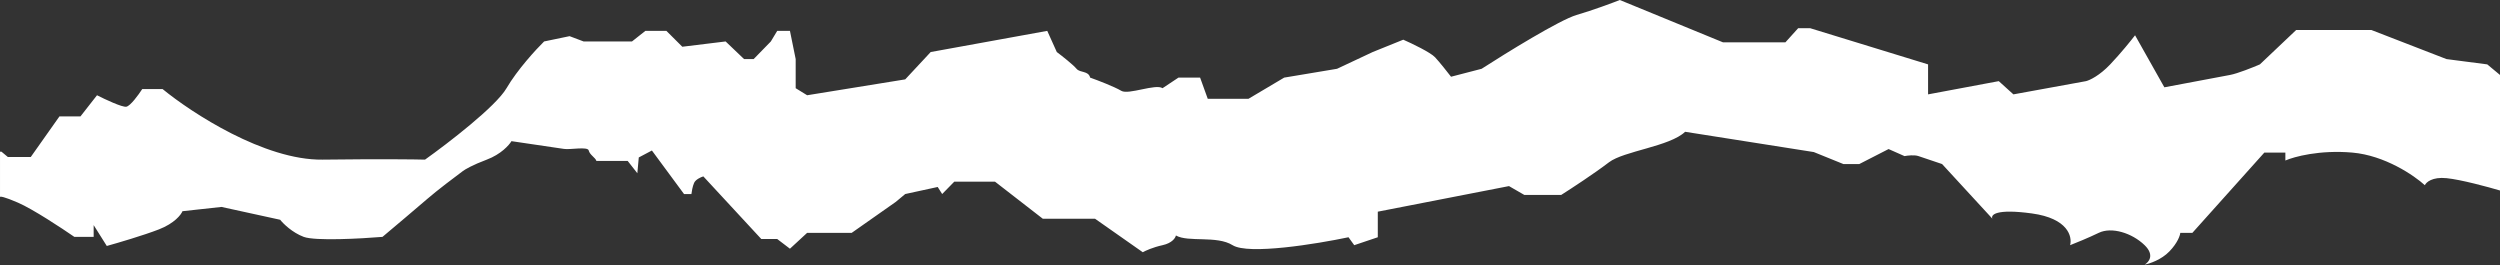 <?xml version="1.0" encoding="UTF-8"?> <svg xmlns="http://www.w3.org/2000/svg" width="1603" height="170" viewBox="0 0 1603 170" fill="none"><rect x="0" y="0" width="1603" height="170" fill="#333333" stroke="none"/><path d="M0.947 97.268L5.03 100.661H19.732L38.109 74.647H51.585L62.203 61.075C67.375 63.714 78.374 68.879 80.988 68.427C83.602 67.974 88.883 60.698 91.197 57.117H104.265C122.914 72.385 169.523 102.81 206.767 102.358C244.011 101.905 266.118 102.169 272.516 102.358C287.081 91.99 317.927 68.314 324.788 56.551C331.648 44.788 343.709 31.669 348.882 26.579L365.217 23.186L374.201 26.579H405.237L413.813 19.793H427.29L437.499 29.972L465.268 26.579L477.111 37.889H483.237L494.263 26.579L498.347 19.793H506.514L510.19 37.889V56.551L517.54 61.075L580.43 50.896L596.765 33.365L671.498 19.793L677.623 33.365C680.89 35.816 687.996 41.395 690.283 44.11C692.57 46.824 697.911 45.241 699 49.765C703.764 51.462 714.437 55.533 719.01 58.248C723.584 60.962 741.057 53.535 745.413 56.551L755.623 49.765H769.507L774.408 63.337H800.544L823.413 49.765L857.308 44.11L880.177 33.365L899.779 25.448C905.36 27.899 917.257 33.591 920.198 36.758C923.138 39.925 928.229 46.372 930.407 49.2L950.009 44.11C965.8 33.931 1000.08 12.781 1010.86 9.614C1021.64 6.447 1033.86 1.885 1038.63 0L1104.78 27.144H1144.8L1152.97 18.096H1160.73L1236.28 41.282V60.51L1281.61 52.027L1291 60.51L1337.56 52.027C1339.87 51.461 1346.21 48.521 1353.07 41.282C1359.94 34.044 1366.55 25.825 1369 22.62L1387.79 55.986C1399.77 53.723 1424.95 48.973 1429.85 48.068C1434.75 47.163 1444.69 43.167 1449.04 41.282L1472.32 19.227H1520.51L1568.7 37.889L1594.83 41.282L1603 48.068V122.15C1595.38 119.888 1577.84 115.138 1568.7 114.233C1559.55 113.328 1555.63 116.872 1554.81 118.757C1548.01 112.537 1529.17 99.643 1508.26 97.833C1487.35 96.024 1470.96 100.472 1465.38 102.923V97.833H1451.9L1405.76 149.295H1398C1397.86 150.991 1396.28 155.742 1391.05 161.171C1385.83 166.599 1378.26 169.088 1375.13 169.653C1377.85 168.145 1381.66 163.546 1375.13 157.212C1366.96 149.295 1353.89 145.336 1345.72 149.295C1339.19 152.462 1330.75 155.892 1327.35 157.212C1328.84 151.745 1326.04 140.02 1302.84 136.854C1279.65 133.687 1276.3 137.796 1277.53 140.247L1245.26 105.185C1241.32 103.865 1232.77 101 1230.15 100.095C1227.54 99.191 1223.08 99.718 1221.17 100.095L1210.96 95.571L1192.18 105.185H1181.97L1163 97.5L1080.5 84.5C1070.7 93.925 1041.16 96.815 1031.68 104.054C1022.21 111.292 1007.32 121.019 1001.06 124.978H977.37L967.569 119.323L883.444 135.723V152.122L868.334 157.212L864.659 152.122C844.104 156.458 800.462 163.546 790.335 157.212C780.207 150.878 761.885 155.515 753.989 150.991C753.717 152.499 751.621 155.855 745.413 157.212C739.206 158.569 734.387 160.794 732.754 161.736L702.126 140.247H668.639L638.011 116.495H611.875L604.116 124.412L601.257 119.888L580.43 124.412L574.304 129.502L546.127 149.295H517.54L506.514 159.474L498.347 153.253H488.137L450.975 113.102C449.417 113.572 446.053 115.059 445.063 117.254C444.073 119.448 443.495 122.968 443.33 124.454H438.625L418 96.5L409.582 100.957L408.666 111.082L402.477 103.196H382.421C381.844 101.139 378.094 99.243 377.5 96.5C376.906 93.757 365.345 96.157 361.548 95.471L327.951 90.51C326.465 93.037 321.216 98.944 312.105 102.358C302.993 105.772 298.074 108.682 296.754 109.711C291.802 113.368 280.313 122.054 273.975 127.54C267.637 133.026 252.187 146.055 245.254 151.883C231.471 153.026 202.074 154.626 194.745 151.883C187.416 149.14 181.622 143.426 179.641 140.912L142.007 132.683L117 135.426C116.092 137.711 111.801 143.243 101.897 147.083C91.993 150.923 75.487 155.769 68.472 157.712L60.053 144.34V151.883H47.673C39.585 146.283 21.032 134.054 11.525 129.94C2.51 126.039 0.124 125.846 0.005 126.279V126.355C-0.001 126.328 -0.002 126.302 0.005 126.279V97.268H0.947Z" fill="white"></path></svg> 